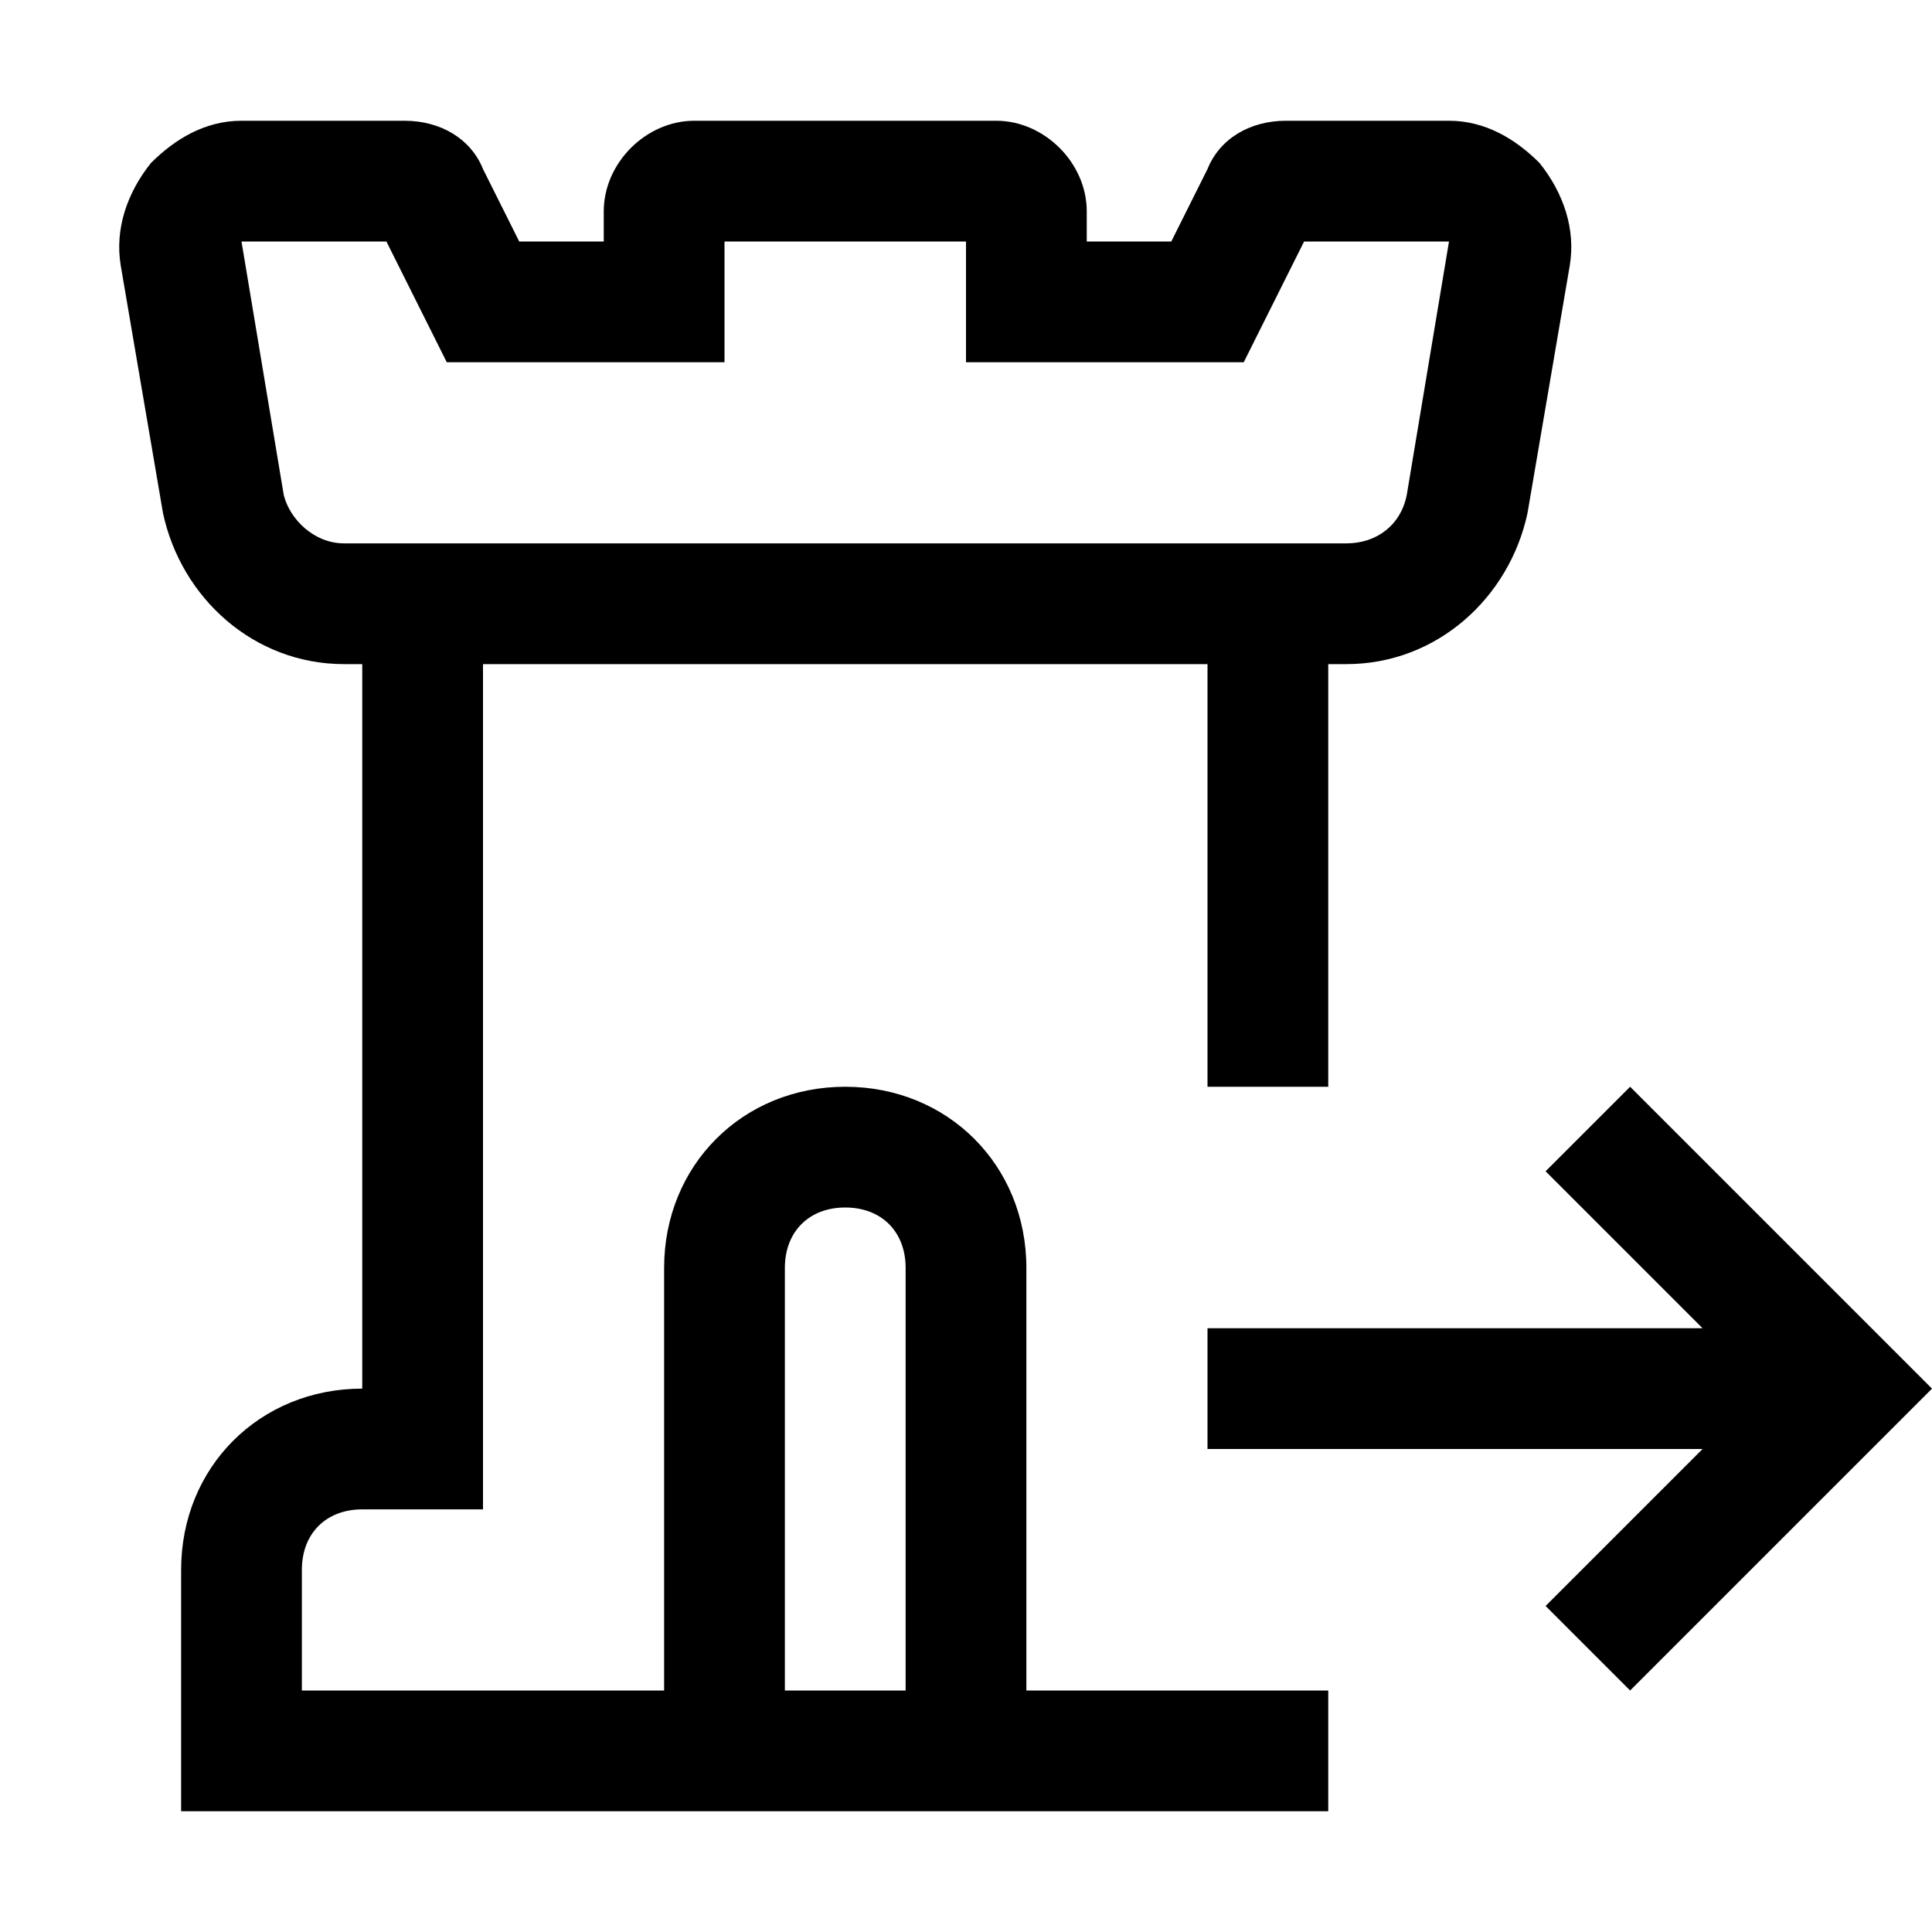 <?xml version="1.0" encoding="utf-8"?>
<!-- Generator: www.svgicons.com -->
<svg xmlns="http://www.w3.org/2000/svg" width="800" height="800" viewBox="0 0 32 32">
<path fill="currentColor" d="m32 23l-5 5l-1.4-1.4l2.6-2.6H20v-2h8.2l-2.6-2.6L27 18z"/><path fill="currentColor" d="M25.5 2.7c-.4-.4-.9-.7-1.5-.7h-2.7c-.6 0-1.1.3-1.3.8L19.4 4H18v-.5c0-.8-.7-1.5-1.5-1.5h-5c-.8 0-1.5.7-1.5 1.5V4H8.6L8 2.8c-.2-.5-.7-.8-1.3-.8H4c-.6 0-1.1.3-1.5.7c-.4.5-.6 1.1-.5 1.7l.7 4.1C3 9.9 4.2 11 5.7 11H6v12c-1.7 0-3 1.3-3 3v4h19v-2h-5v-7c0-1.7-1.3-3-3-3s-3 1.3-3 3v7H5v-2c0-.6.4-1 1-1h2V11h12v7h2v-7h.3c1.5 0 2.7-1.1 3-2.5l.7-4.1c.1-.6-.1-1.2-.5-1.7M13 21c0-.6.4-1 1-1s1 .4 1 1v7h-2zM23.3 8.2c-.1.5-.5.8-1 .8H5.7c-.5 0-.9-.4-1-.8L4 4h2.4l1 2H12V4h4v2h4.6l1-2H24z"/>
</svg>